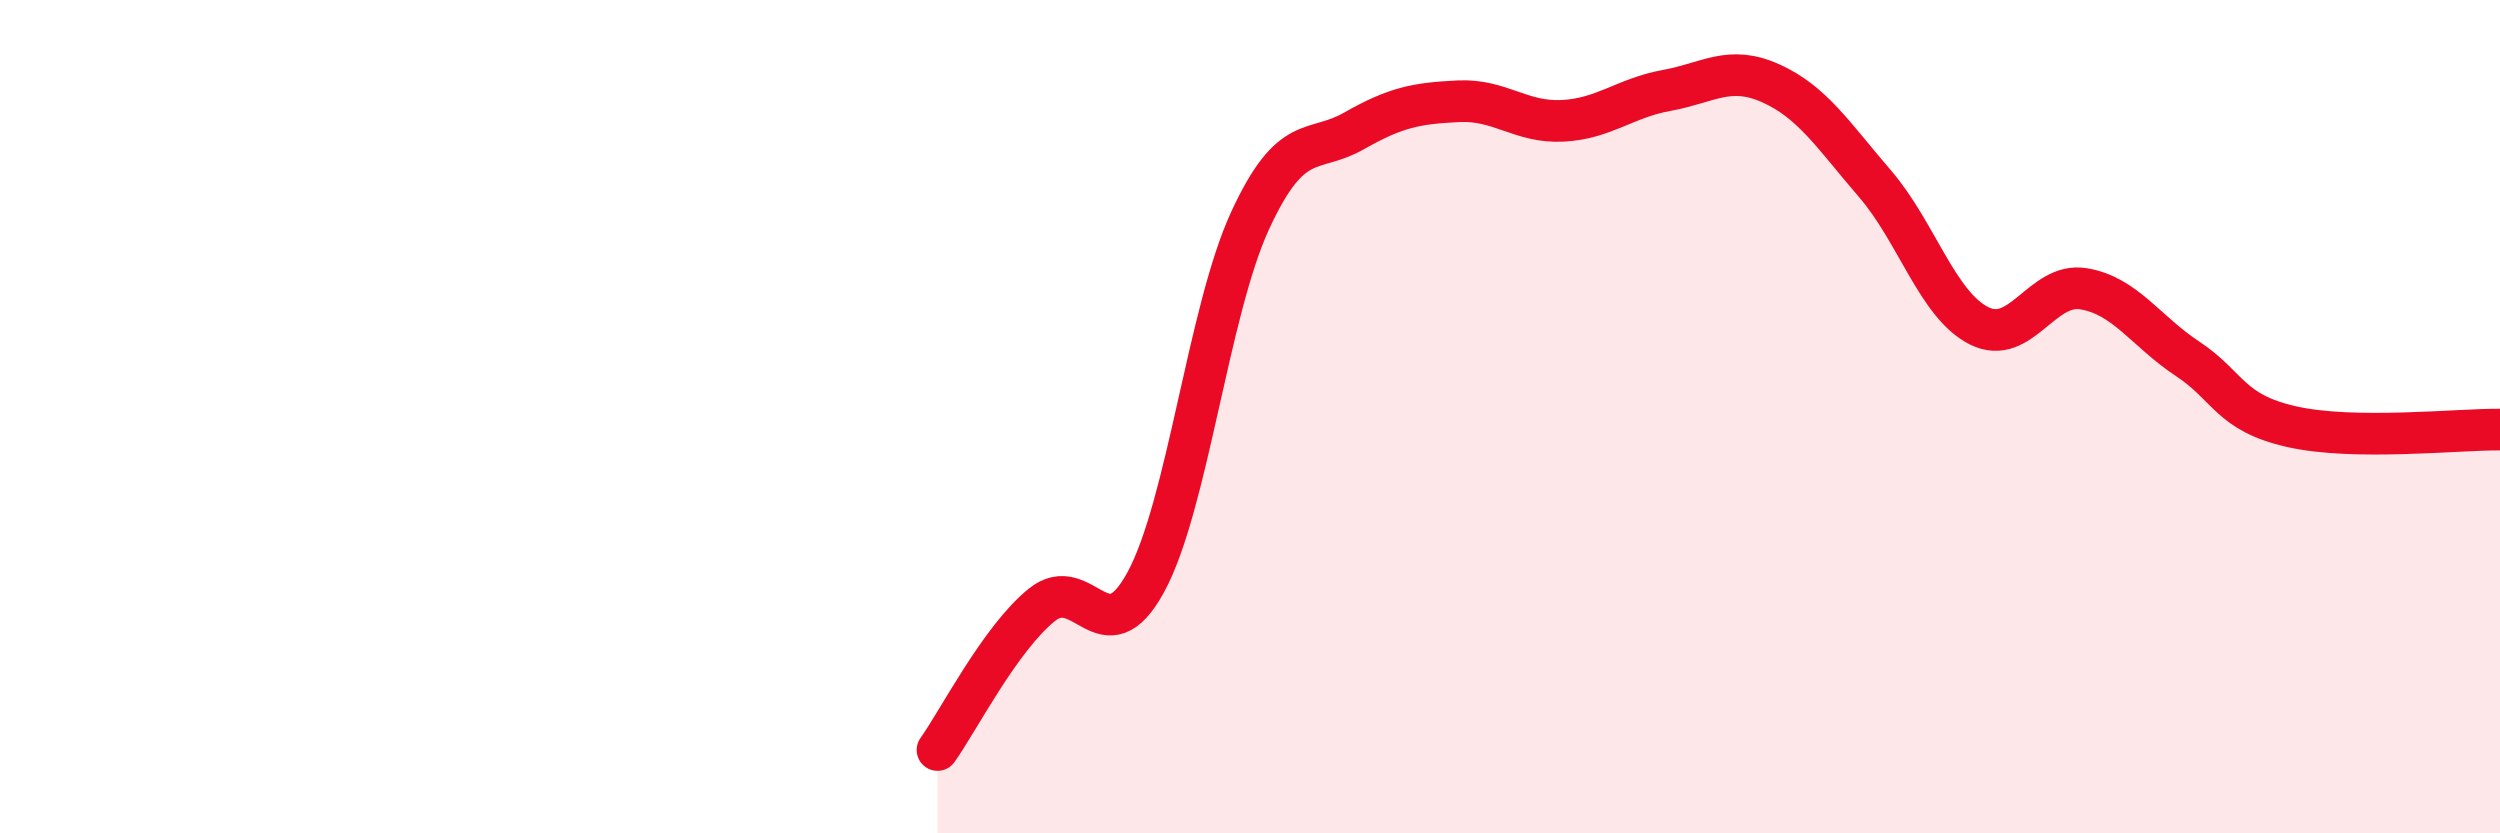 
    <svg width="60" height="20" viewBox="0 0 60 20" xmlns="http://www.w3.org/2000/svg">
      <path
        d="M 22.5,18 C 23,17.3 24,15.33 25,14.52 C 26,13.71 26.5,15.81 27.5,13.97 C 28.5,12.13 29,7.47 30,5.3 C 31,3.13 31.5,3.71 32.5,3.14 C 33.5,2.57 34,2.48 35,2.43 C 36,2.38 36.5,2.95 37.5,2.9 C 38.5,2.85 39,2.35 40,2.17 C 41,1.99 41.5,1.55 42.5,2 C 43.5,2.45 44,3.25 45,4.41 C 46,5.57 46.5,7.32 47.5,7.82 C 48.5,8.32 49,6.77 50,6.93 C 51,7.09 51.5,7.95 52.5,8.61 C 53.5,9.27 53.5,9.9 55,10.24 C 56.5,10.58 59,10.3 60,10.31L60 20L22.5 20Z"
        fill="#EB0A25"
        opacity="0.1"
        stroke-linecap="round"
        stroke-linejoin="round"
      />
      <path
        d="M 22.5,18 C 23,17.3 24,15.33 25,14.52 C 26,13.71 26.5,15.81 27.5,13.97 C 28.5,12.13 29,7.47 30,5.3 C 31,3.13 31.5,3.71 32.5,3.14 C 33.5,2.57 34,2.48 35,2.43 C 36,2.38 36.5,2.95 37.5,2.9 C 38.5,2.85 39,2.35 40,2.17 C 41,1.99 41.5,1.55 42.5,2 C 43.5,2.45 44,3.25 45,4.41 C 46,5.57 46.5,7.32 47.5,7.82 C 48.5,8.32 49,6.77 50,6.93 C 51,7.09 51.5,7.95 52.5,8.61 C 53.5,9.27 53.5,9.9 55,10.24 C 56.5,10.58 59,10.3 60,10.31"
        stroke="#EB0A25"
        stroke-width="1"
        fill="none"
        stroke-linecap="round"
        stroke-linejoin="round"
      />
    </svg>
  